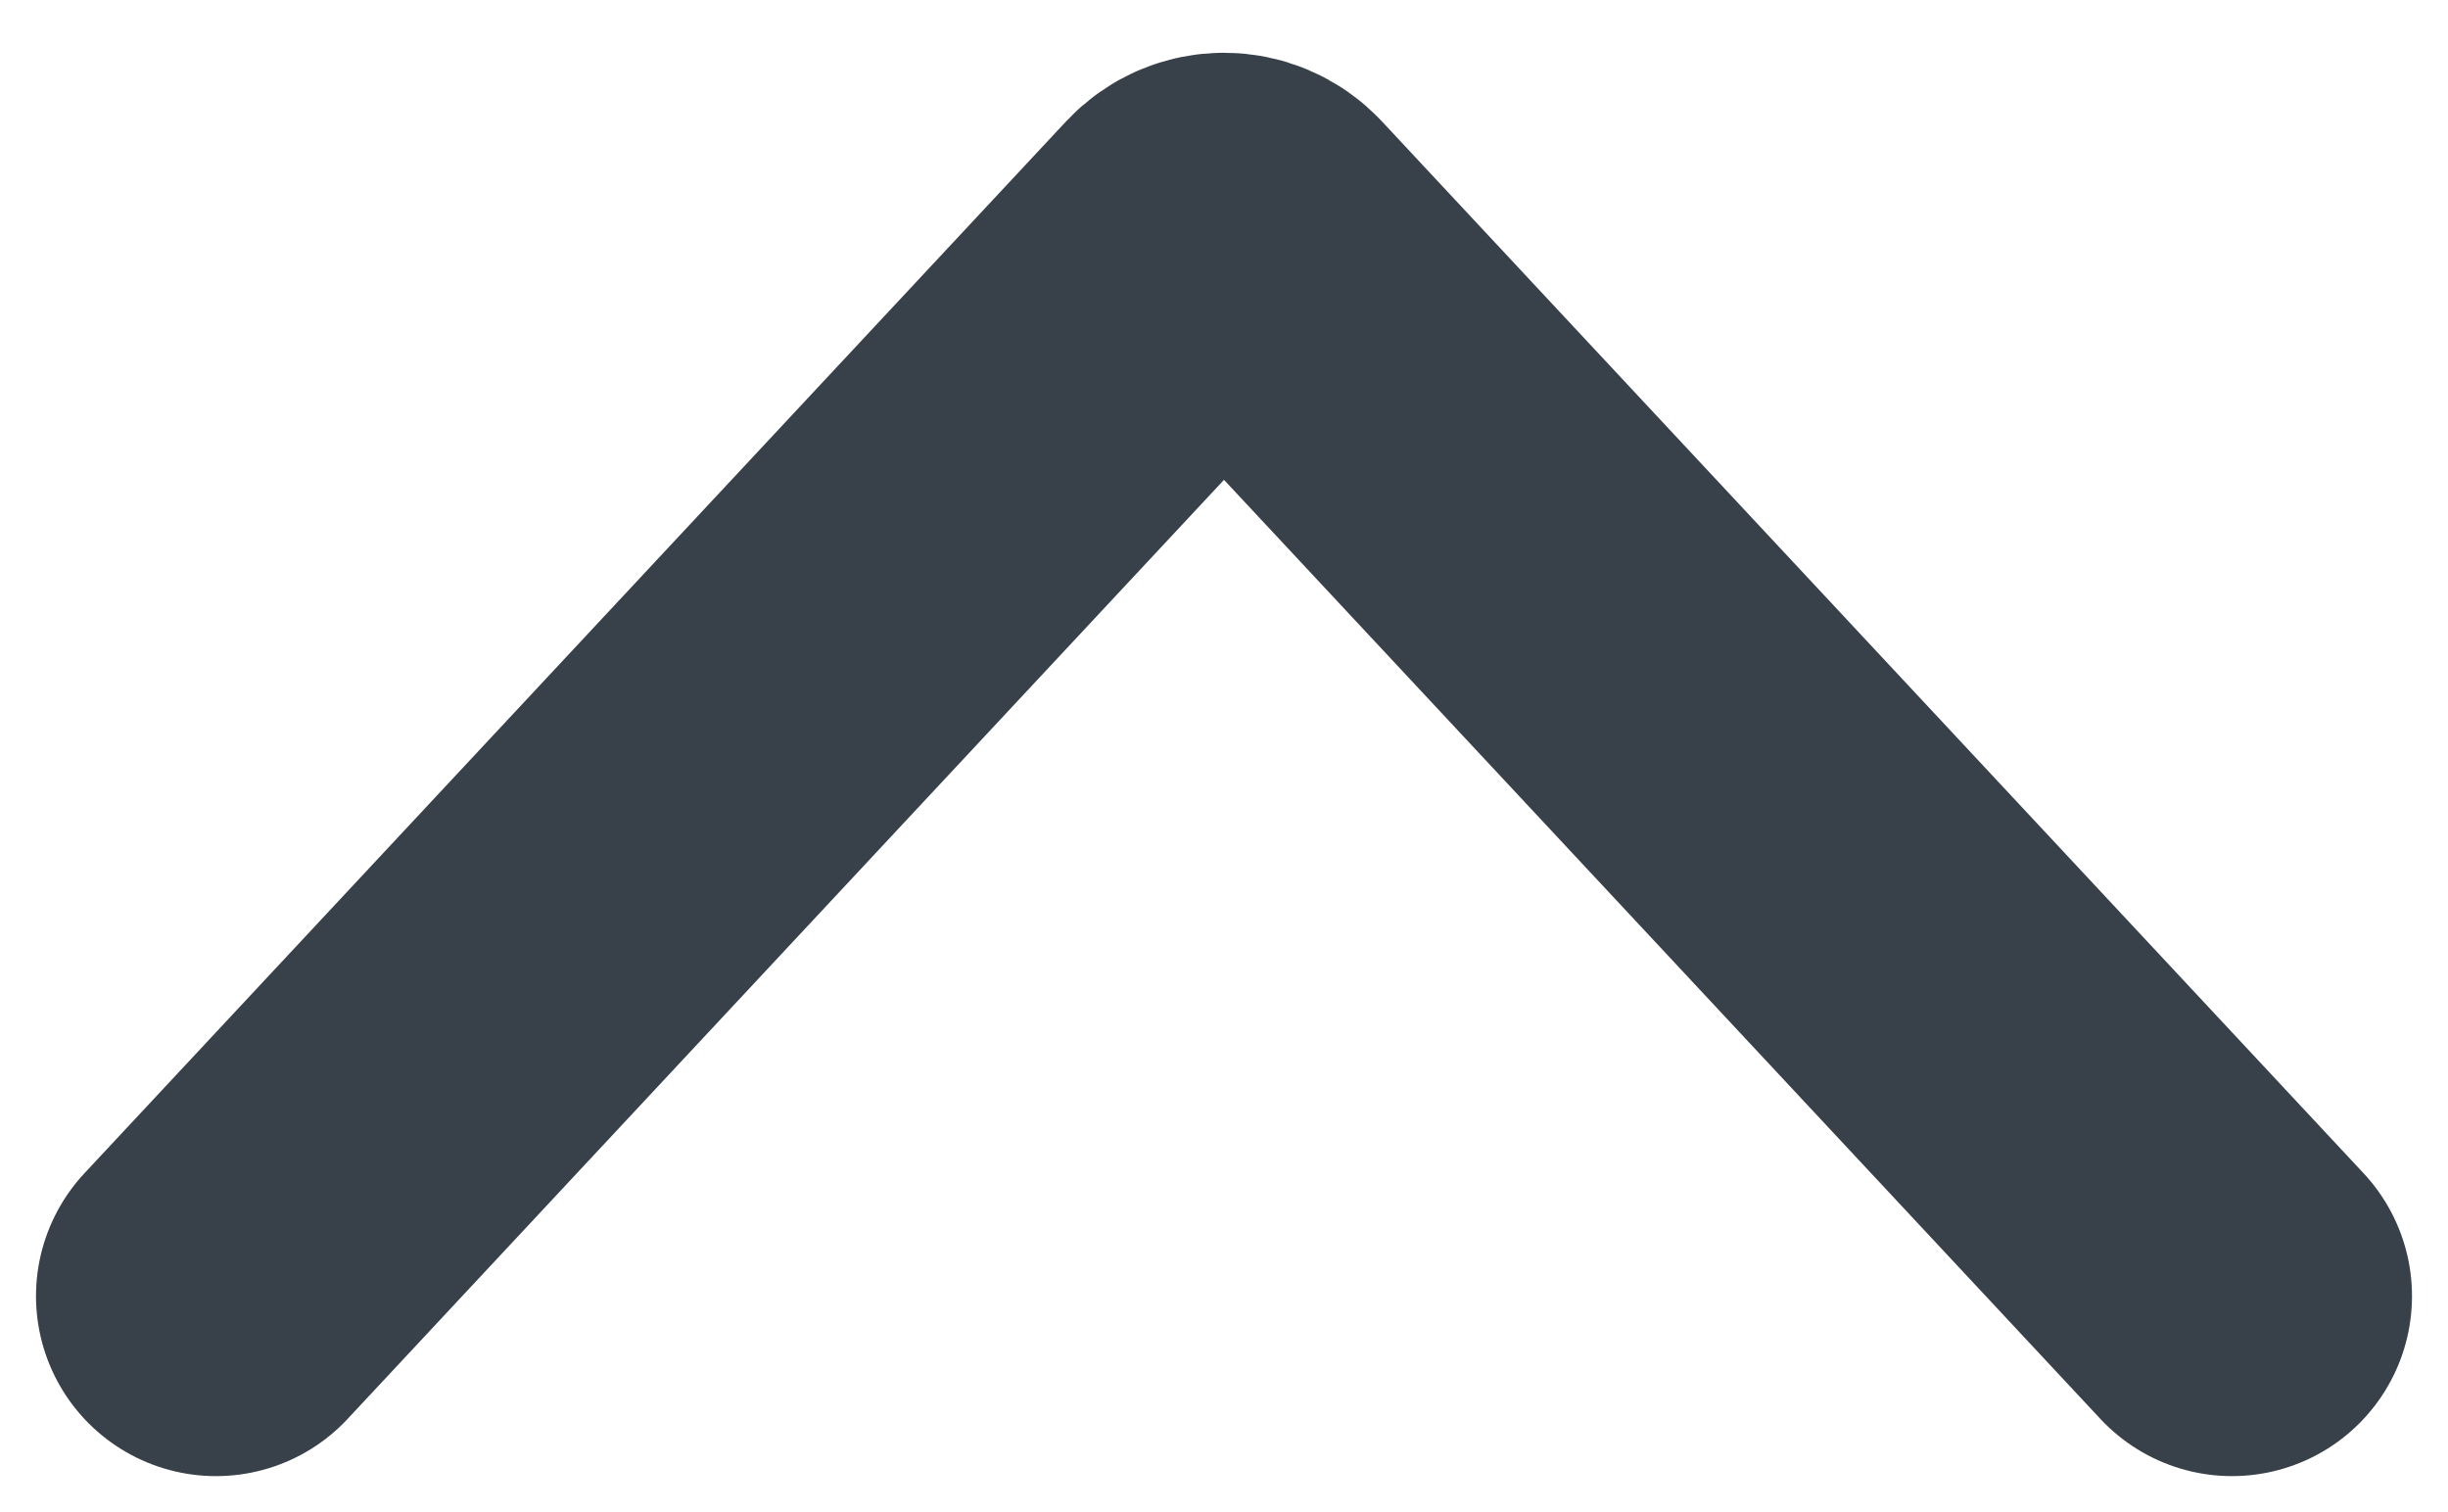 <svg width="34" height="21" viewBox="0 0 34 21" fill="none" xmlns="http://www.w3.org/2000/svg">
<path d="M31 18L17.366 3.392C17.168 3.18 16.832 3.18 16.634 3.392L3 18" stroke="#384049" stroke-width="5" stroke-linecap="round"/>
</svg>
